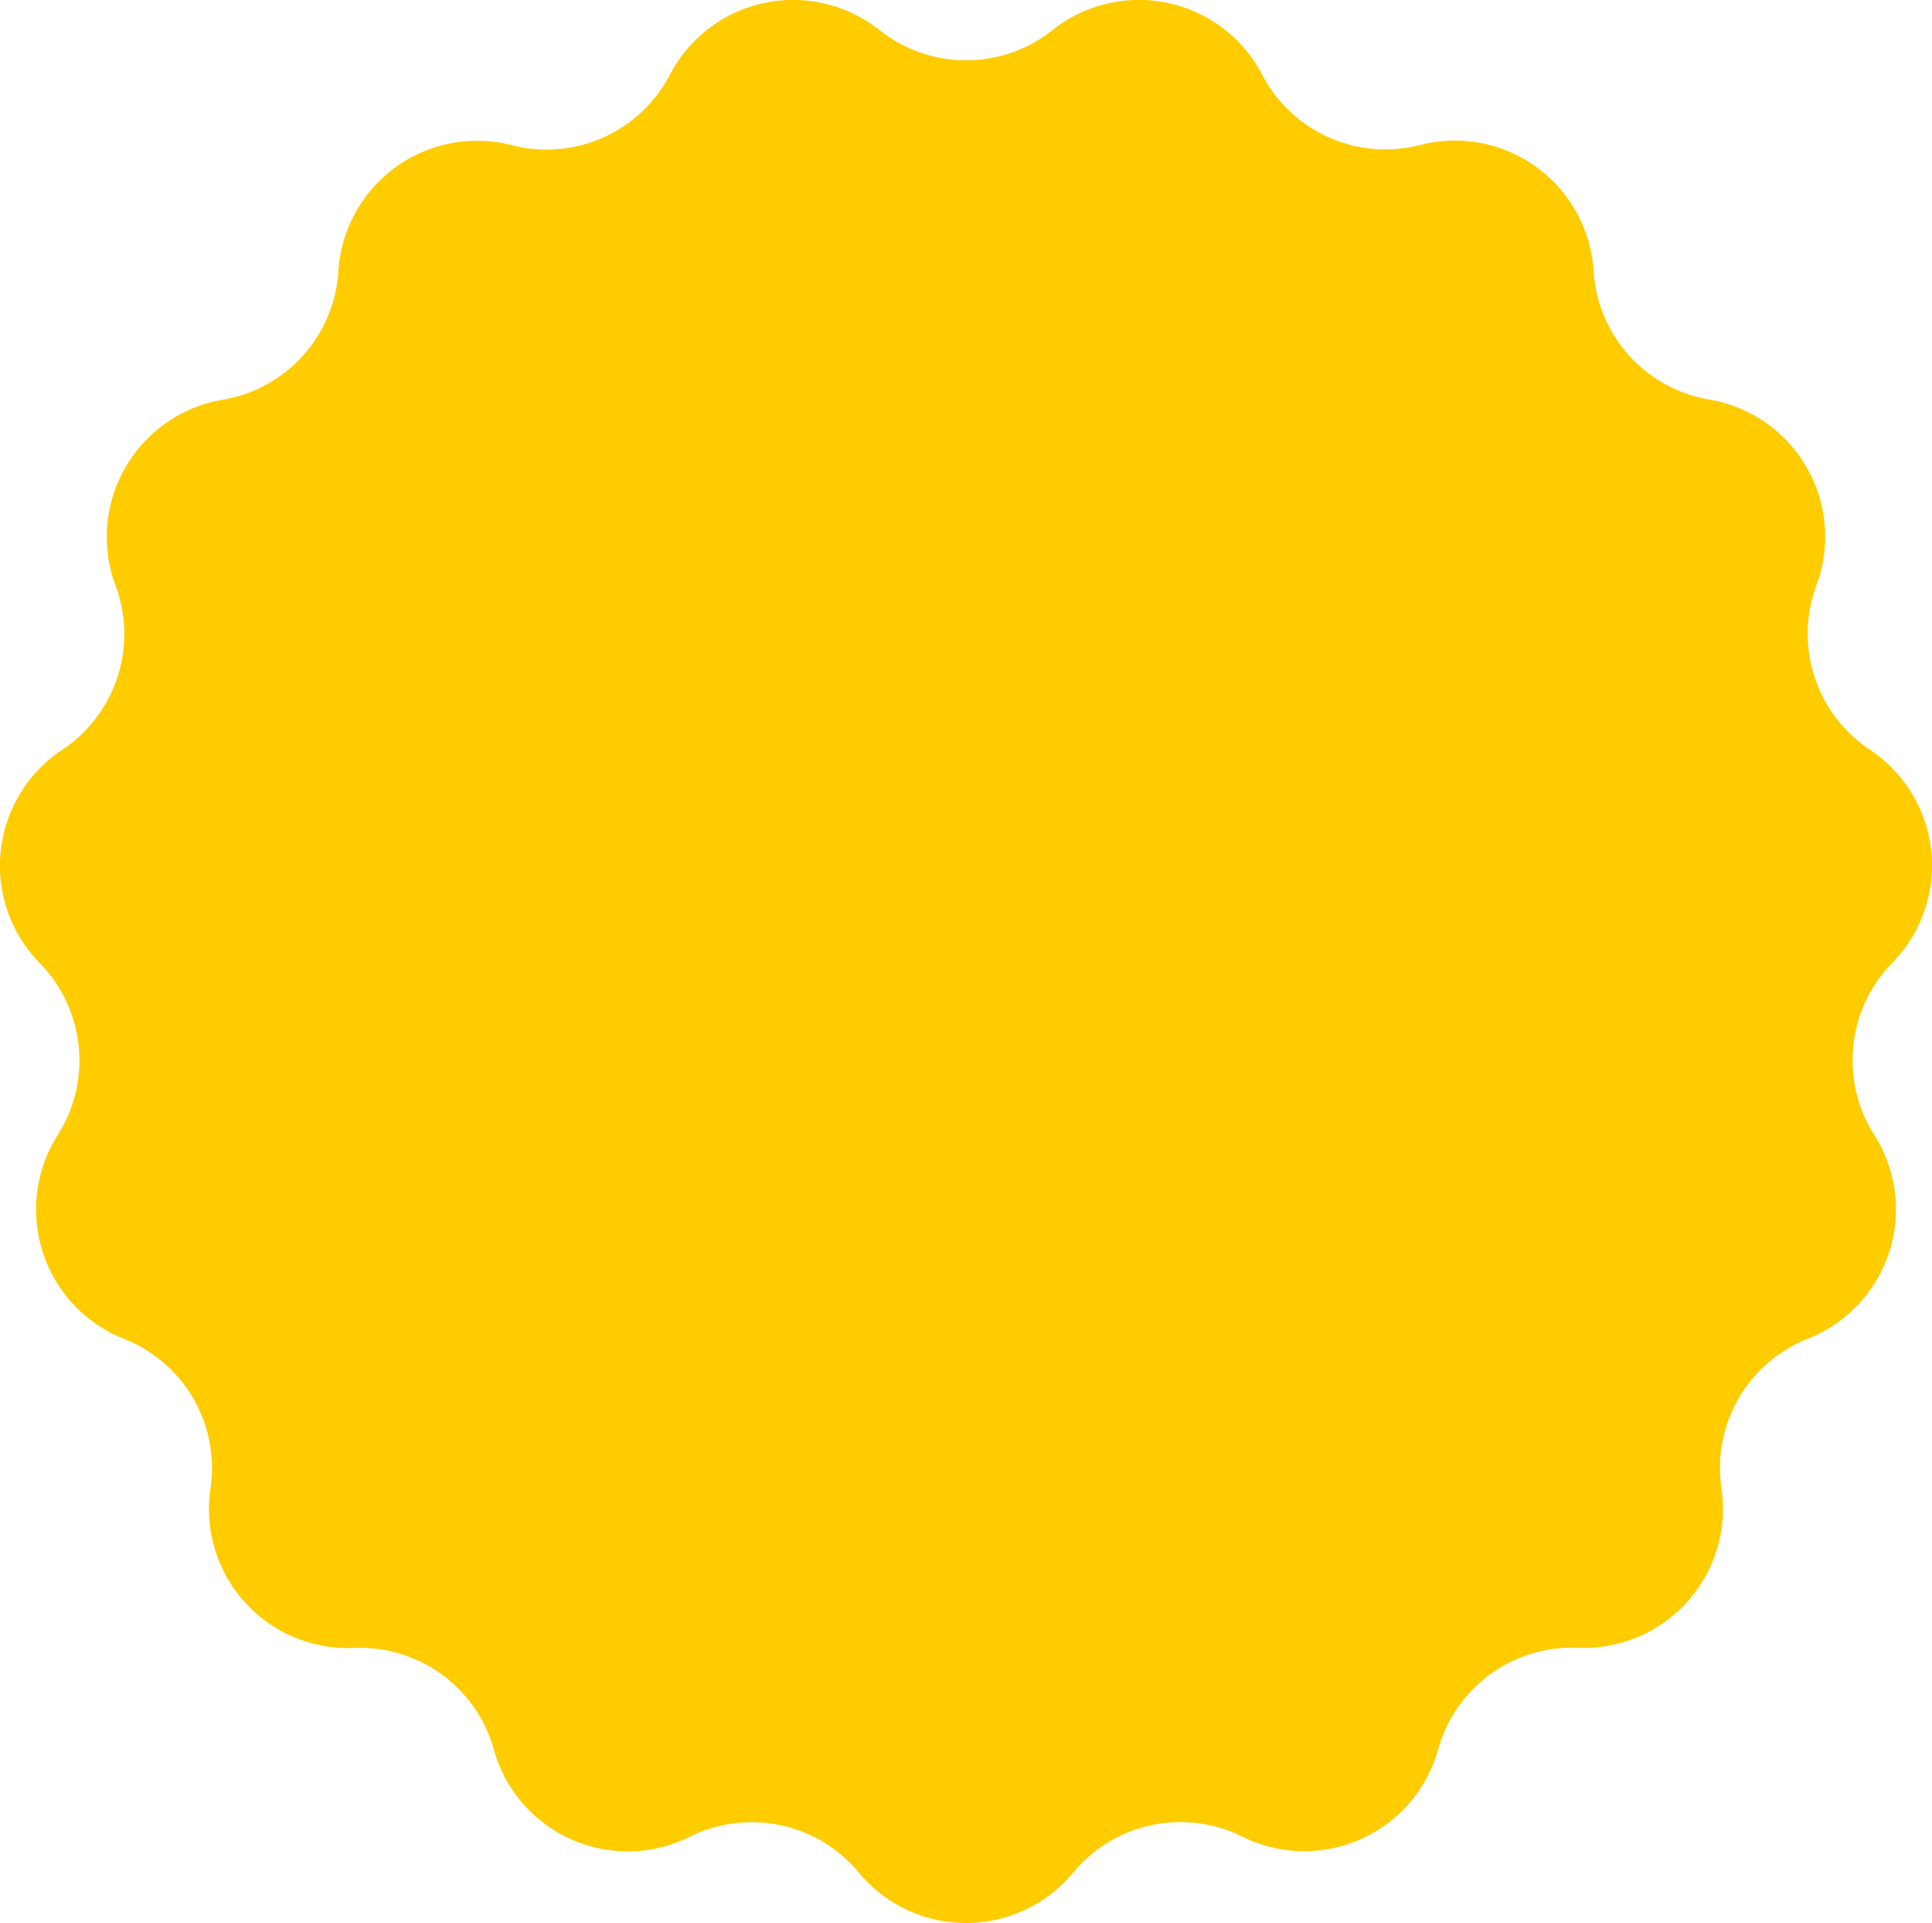 <svg xmlns="http://www.w3.org/2000/svg" xmlns:xlink="http://www.w3.org/1999/xlink" width="62.551" height="62.258" viewBox="0 0 62.551 62.258">
  <defs>
    <clipPath>
      <rect data-name="Rectangle 6" width="62.551" height="62.258" fill="#fc0"/>
    </clipPath>
  </defs>
  <g data-name="Group 3" clip-path="url(#clip-path)">
    <path data-name="Path 2" d="M34.074.975h0a4.5,4.5,0,0,1,6.791,1.443,4.5,4.5,0,0,0,5.113,2.276,4.5,4.5,0,0,1,5.616,4.081,4.505,4.505,0,0,0,3.745,4.159,4.505,4.505,0,0,1,3.471,6.012,4.5,4.5,0,0,0,1.729,5.323,4.5,4.5,0,0,1,.726,6.9h0a4.505,4.505,0,0,0-.585,5.566,4.5,4.5,0,0,1-2.145,6.6h0a4.5,4.5,0,0,0-2.8,4.847,4.505,4.505,0,0,1-4.645,5.159,4.5,4.5,0,0,0-4.528,3.289,4.5,4.5,0,0,1-6.342,2.824,4.505,4.505,0,0,0-5.474,1.164,4.505,4.505,0,0,1-6.942,0A4.5,4.5,0,0,0,22.33,59.46a4.5,4.5,0,0,1-6.342-2.824,4.5,4.5,0,0,0-4.528-3.289,4.5,4.5,0,0,1-4.645-5.159,4.5,4.5,0,0,0-2.8-4.847h0a4.5,4.5,0,0,1-2.145-6.6,4.505,4.505,0,0,0-.585-5.566,4.5,4.5,0,0,1,.726-6.9,4.5,4.5,0,0,0,1.729-5.323,4.505,4.505,0,0,1,3.471-6.012,4.5,4.5,0,0,0,3.745-4.159,4.5,4.5,0,0,1,5.616-4.081,4.5,4.5,0,0,0,5.113-2.276A4.5,4.5,0,0,1,28.477.975a4.5,4.5,0,0,0,5.6,0" transform="translate(0 0)" fill="#fc0"/>
  </g>
</svg>
